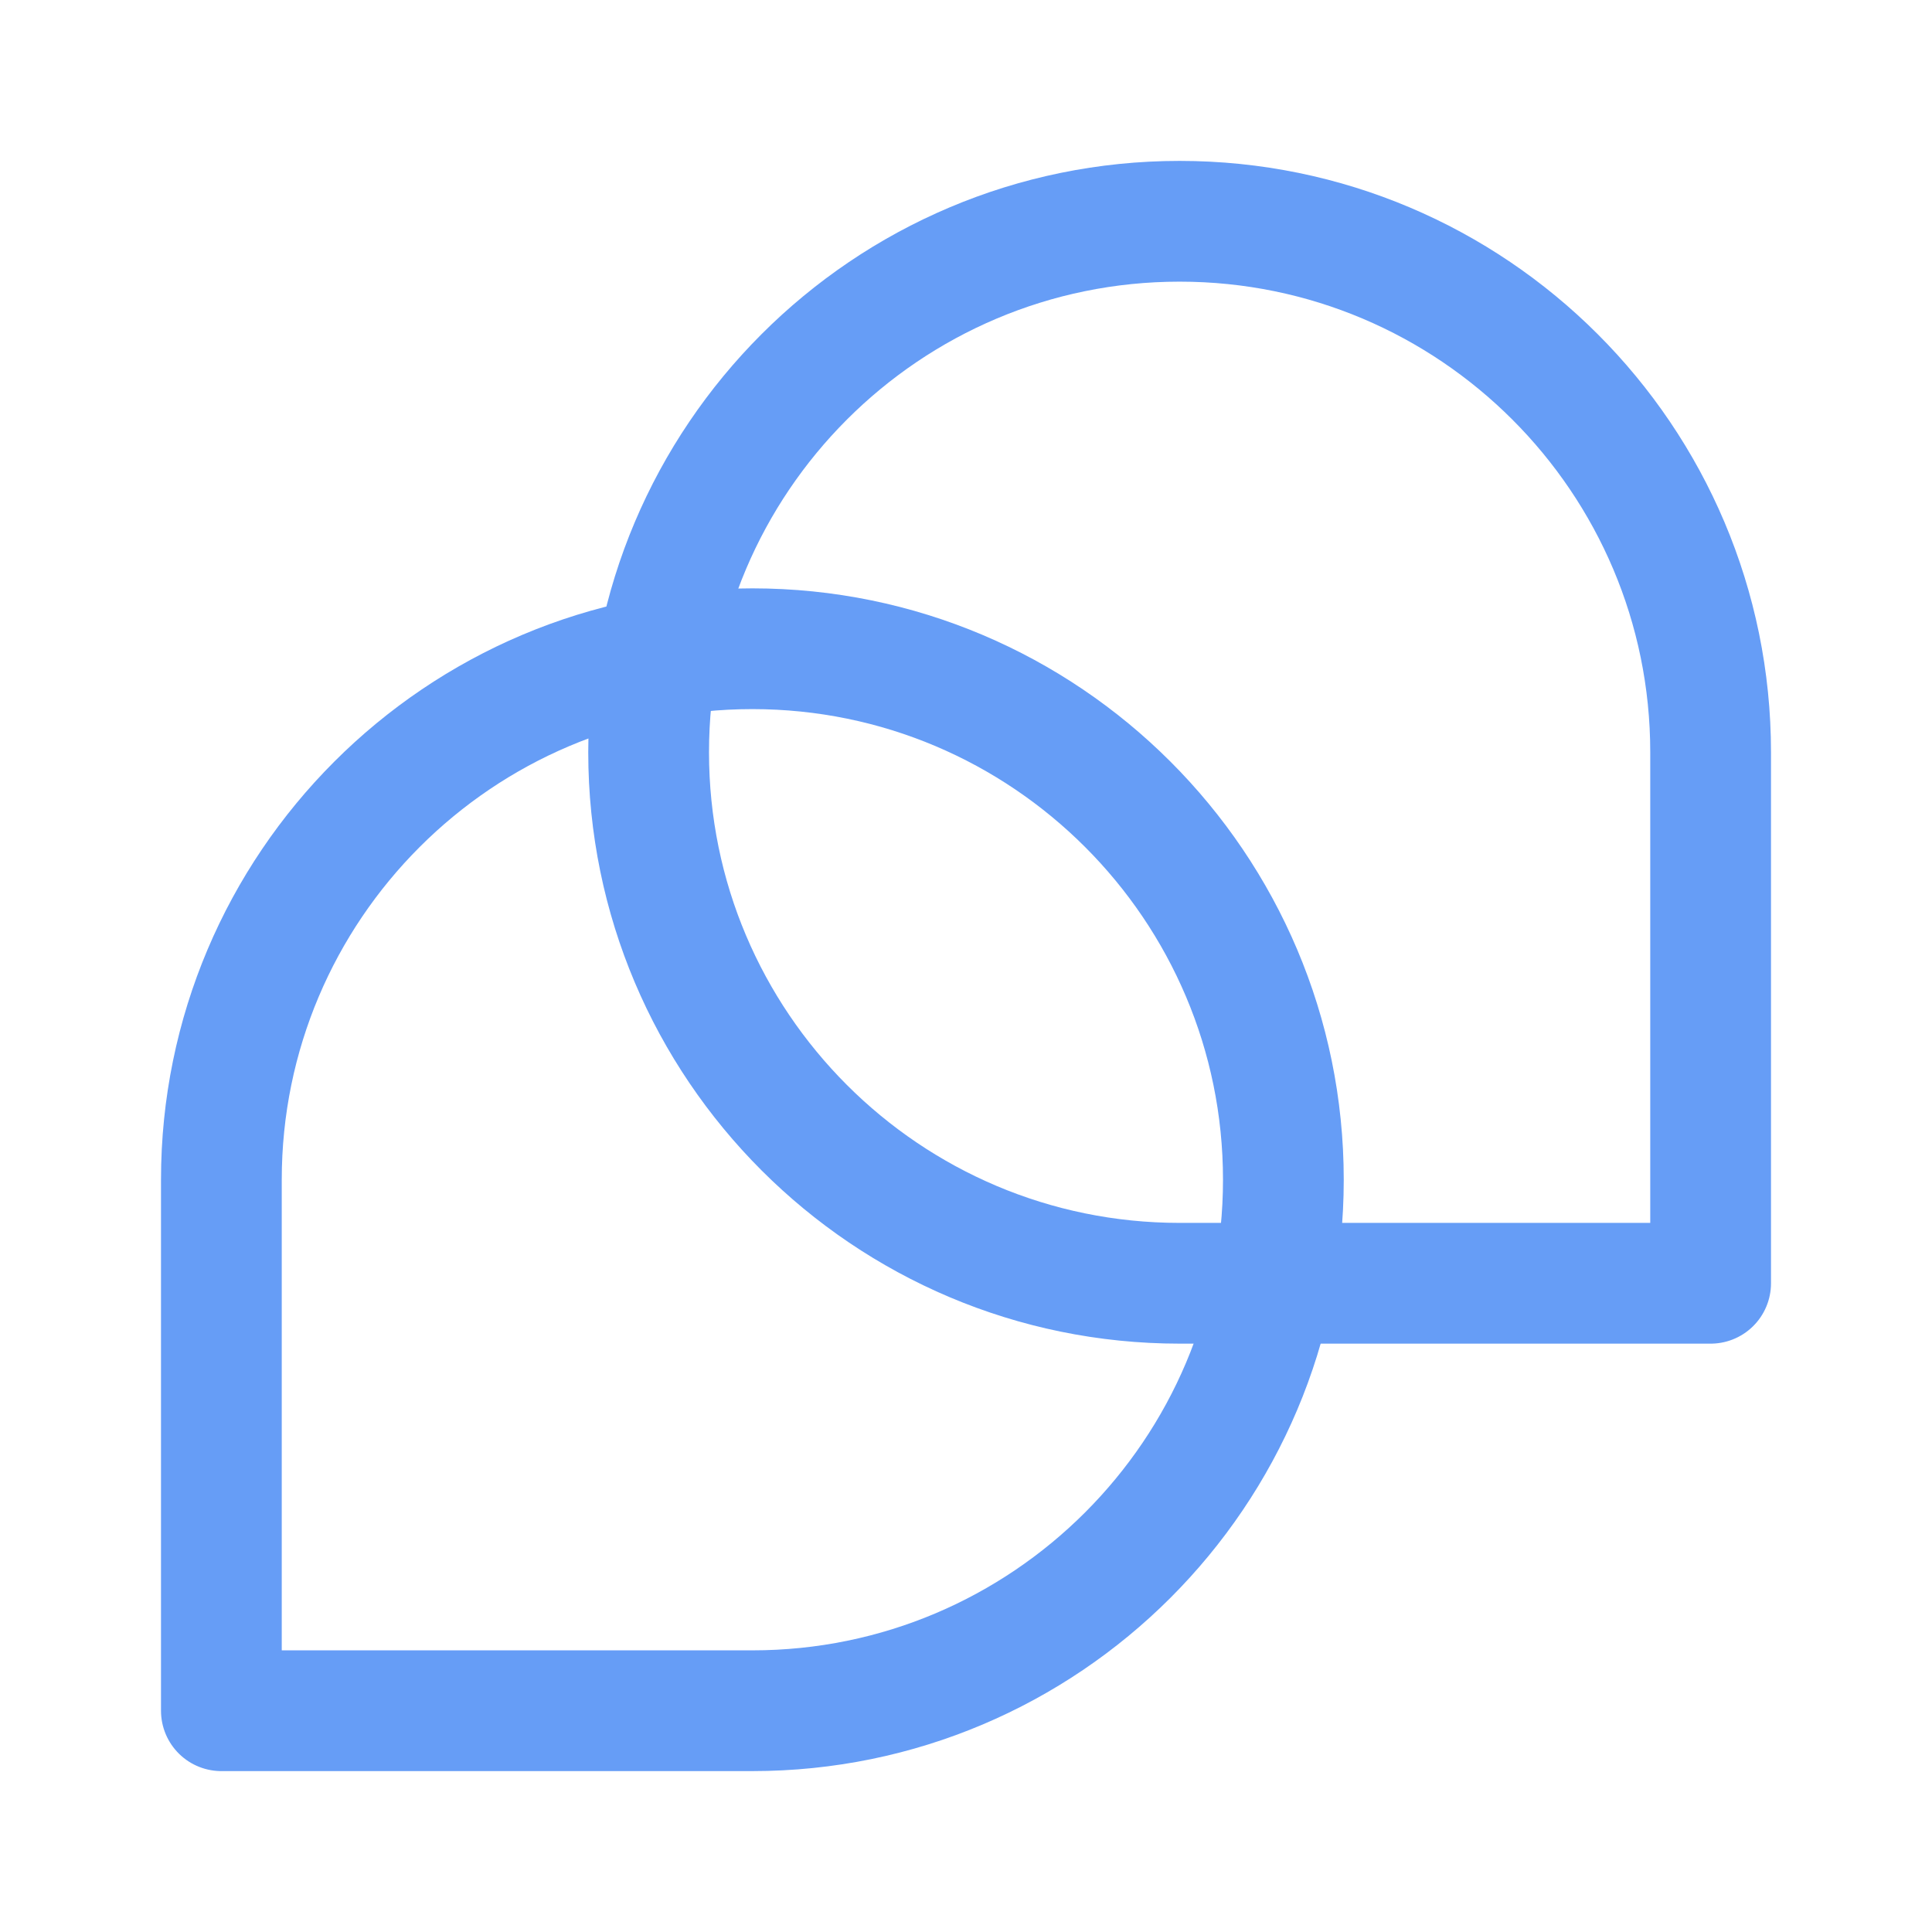 <svg xmlns="http://www.w3.org/2000/svg" width="800px" height="800px" viewBox="0 0 192 192" id="Layer_1" fill="#000000"><g id="SVGRepo_bgCarrier" stroke-width="0"></g><g id="SVGRepo_tracerCarrier" stroke-linecap="round" stroke-linejoin="round"></g><g id="SVGRepo_iconCarrier"><defs><style>.cls-2{fill:none;stroke: #669DF6;stroke-linejoin:round;stroke-width:12px}</style></defs><path d="M0 0h192v192H0z" style="fill:none"></path><path d="M74.77 64.47c29.12 0 52.77 23.64 52.77 52.77 0 29.12-23.64 52.77-52.77 52.77H22v-52.77c0-29.12 23.64-52.77 52.77-52.77Z" class="cls-2"></path><path d="M170 127.53h-52.77c-29.12 0-52.77-23.64-52.77-52.77 0-29.12 23.64-52.77 52.77-52.77 29.12 0 52.77 23.64 52.77 52.77v52.77Z" class="cls-2"></path></g></svg>